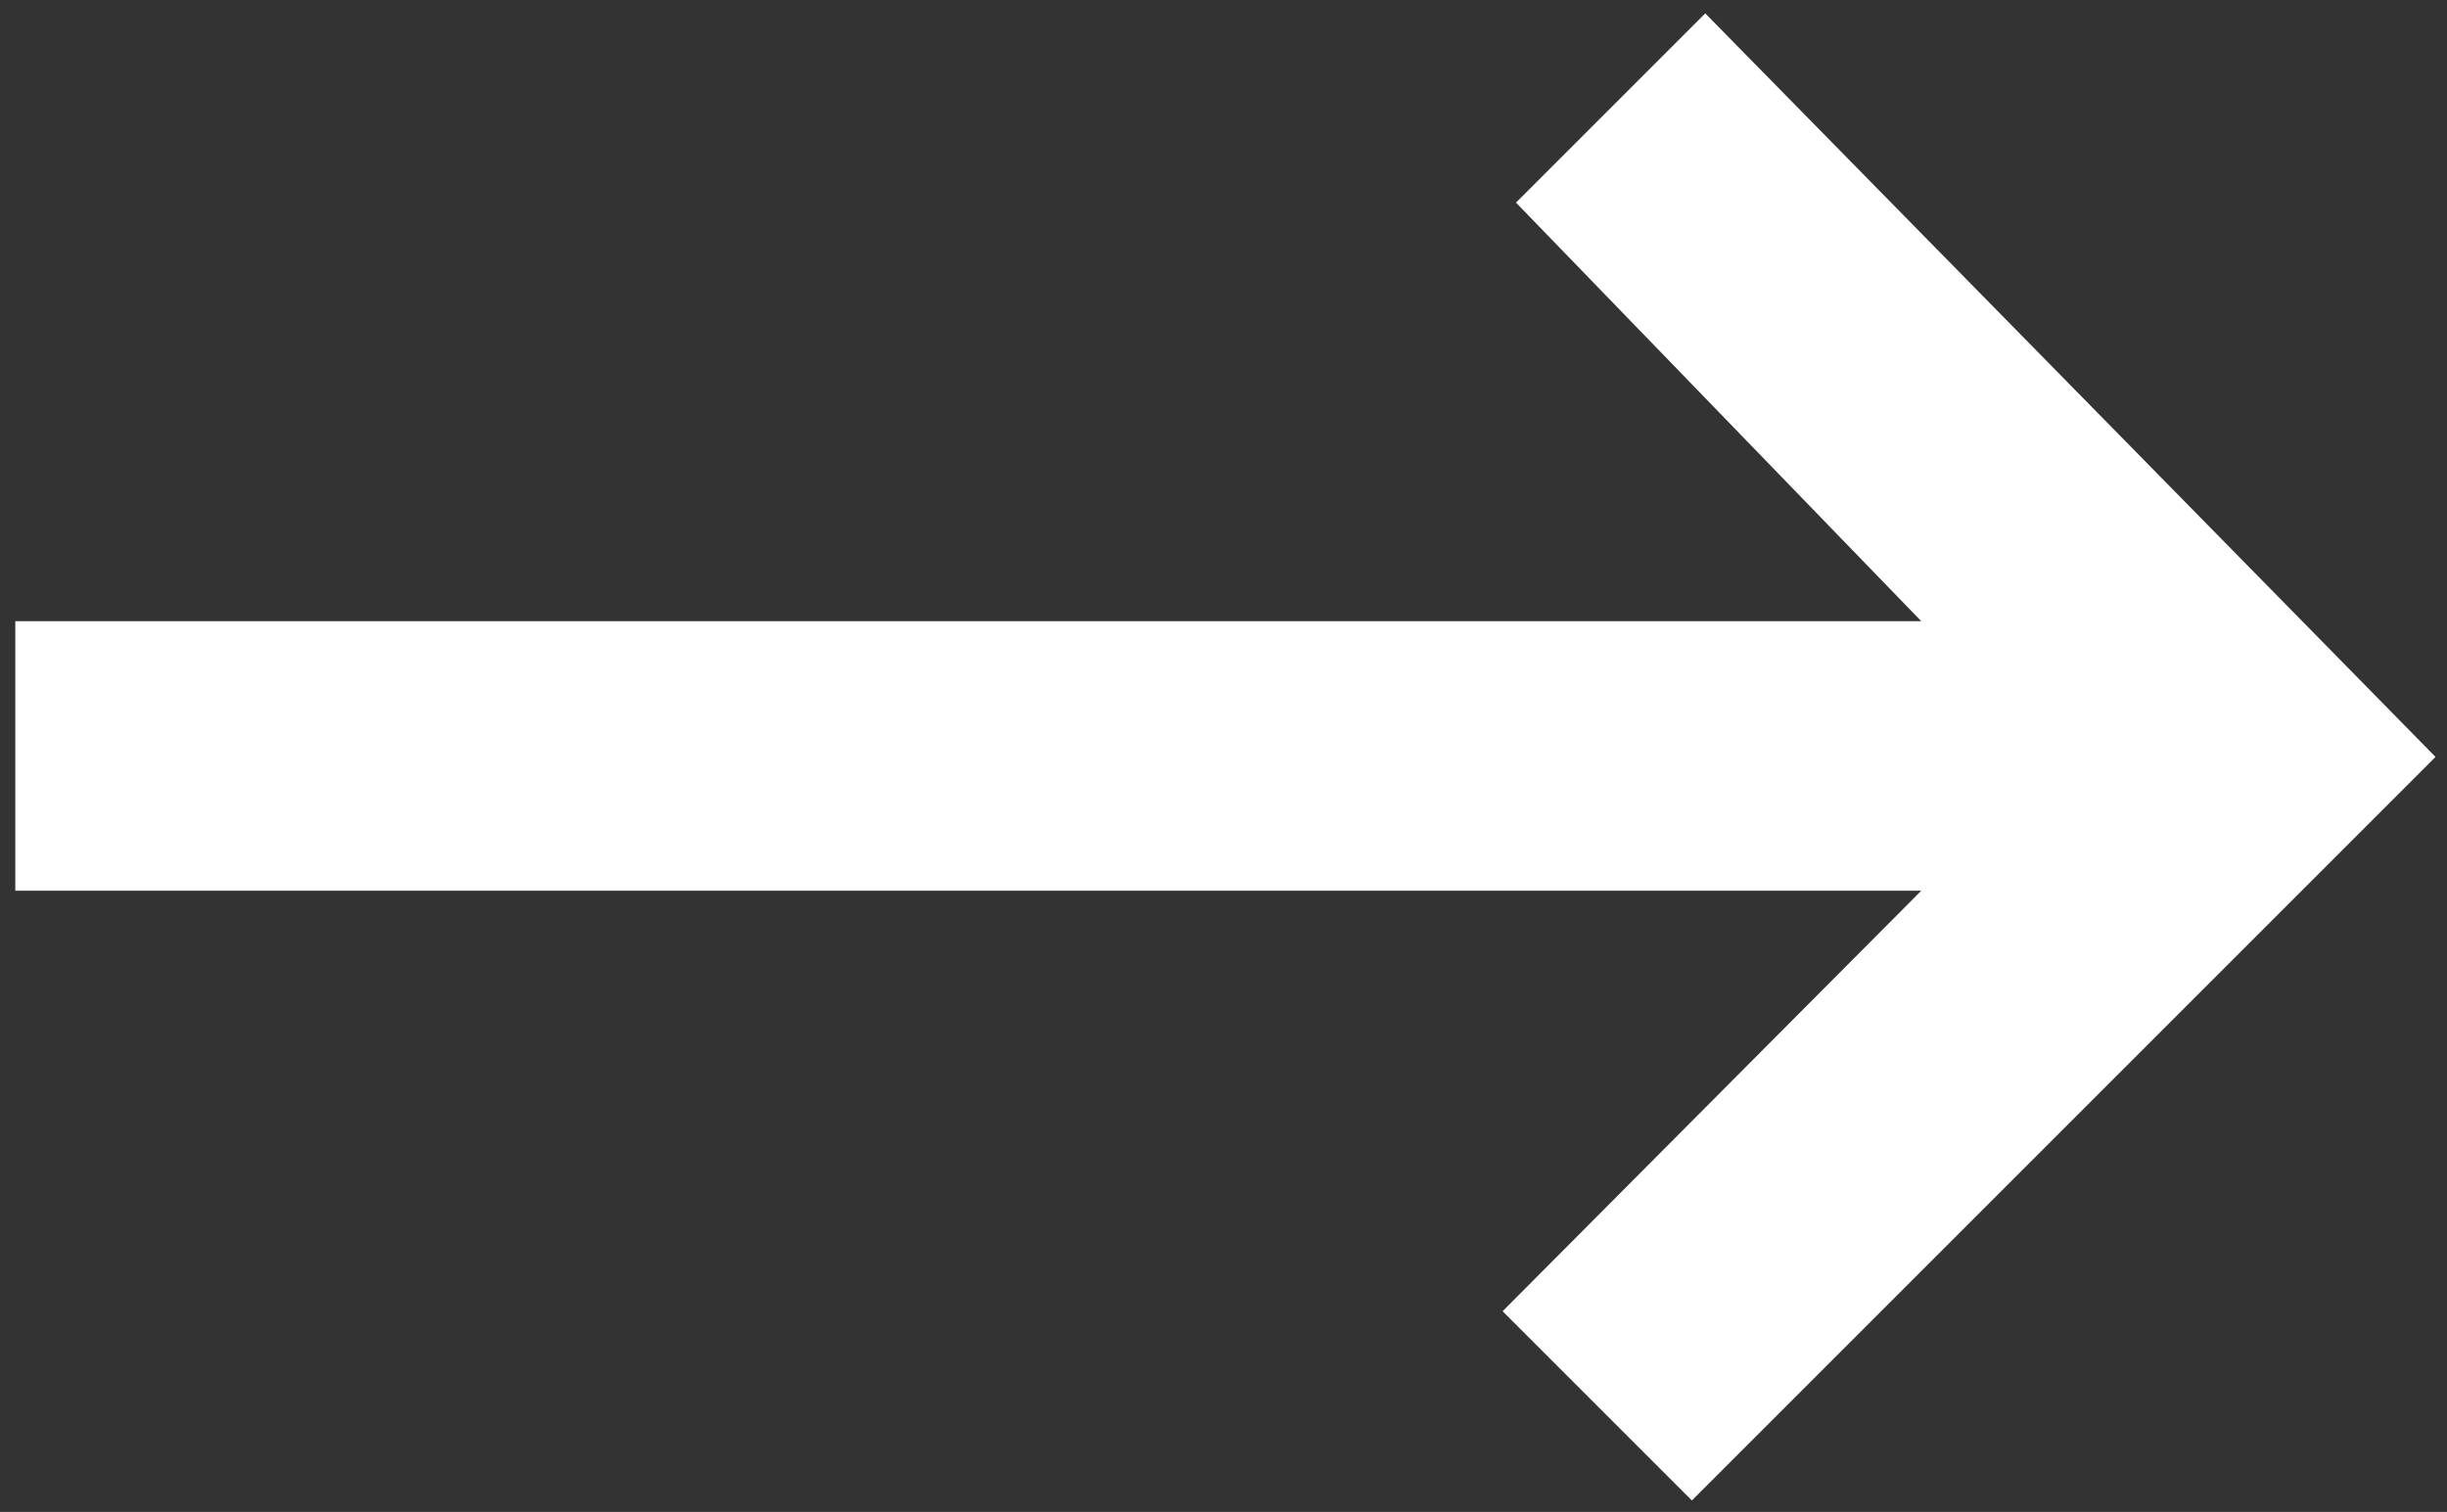 <?xml version="1.0" encoding="utf-8"?>
<!-- Generator: Adobe Illustrator 25.3.1, SVG Export Plug-In . SVG Version: 6.00 Build 0)  -->
<svg version="1.1" id="图层_1" xmlns="http://www.w3.org/2000/svg" xmlns:xlink="http://www.w3.org/1999/xlink" x="0px" y="0px"
	 viewBox="0 0 128 79.1" style="enable-background:new 0 0 128 79.1;" xml:space="preserve">
<rect x="0" y="0" width="128" height="79.1" fill="#333333" stroke="none"/>
<style type="text/css">
	.st0{fill:#FFFFFF;}
</style>
<path class="st0" d="M100.5,32.5H0.8v14.1h99.7l-21.9,22l9.9,9.9l38.9-38.9L89.2,0.7l-9.9,9.9L100.5,32.5z"/>
</svg>

